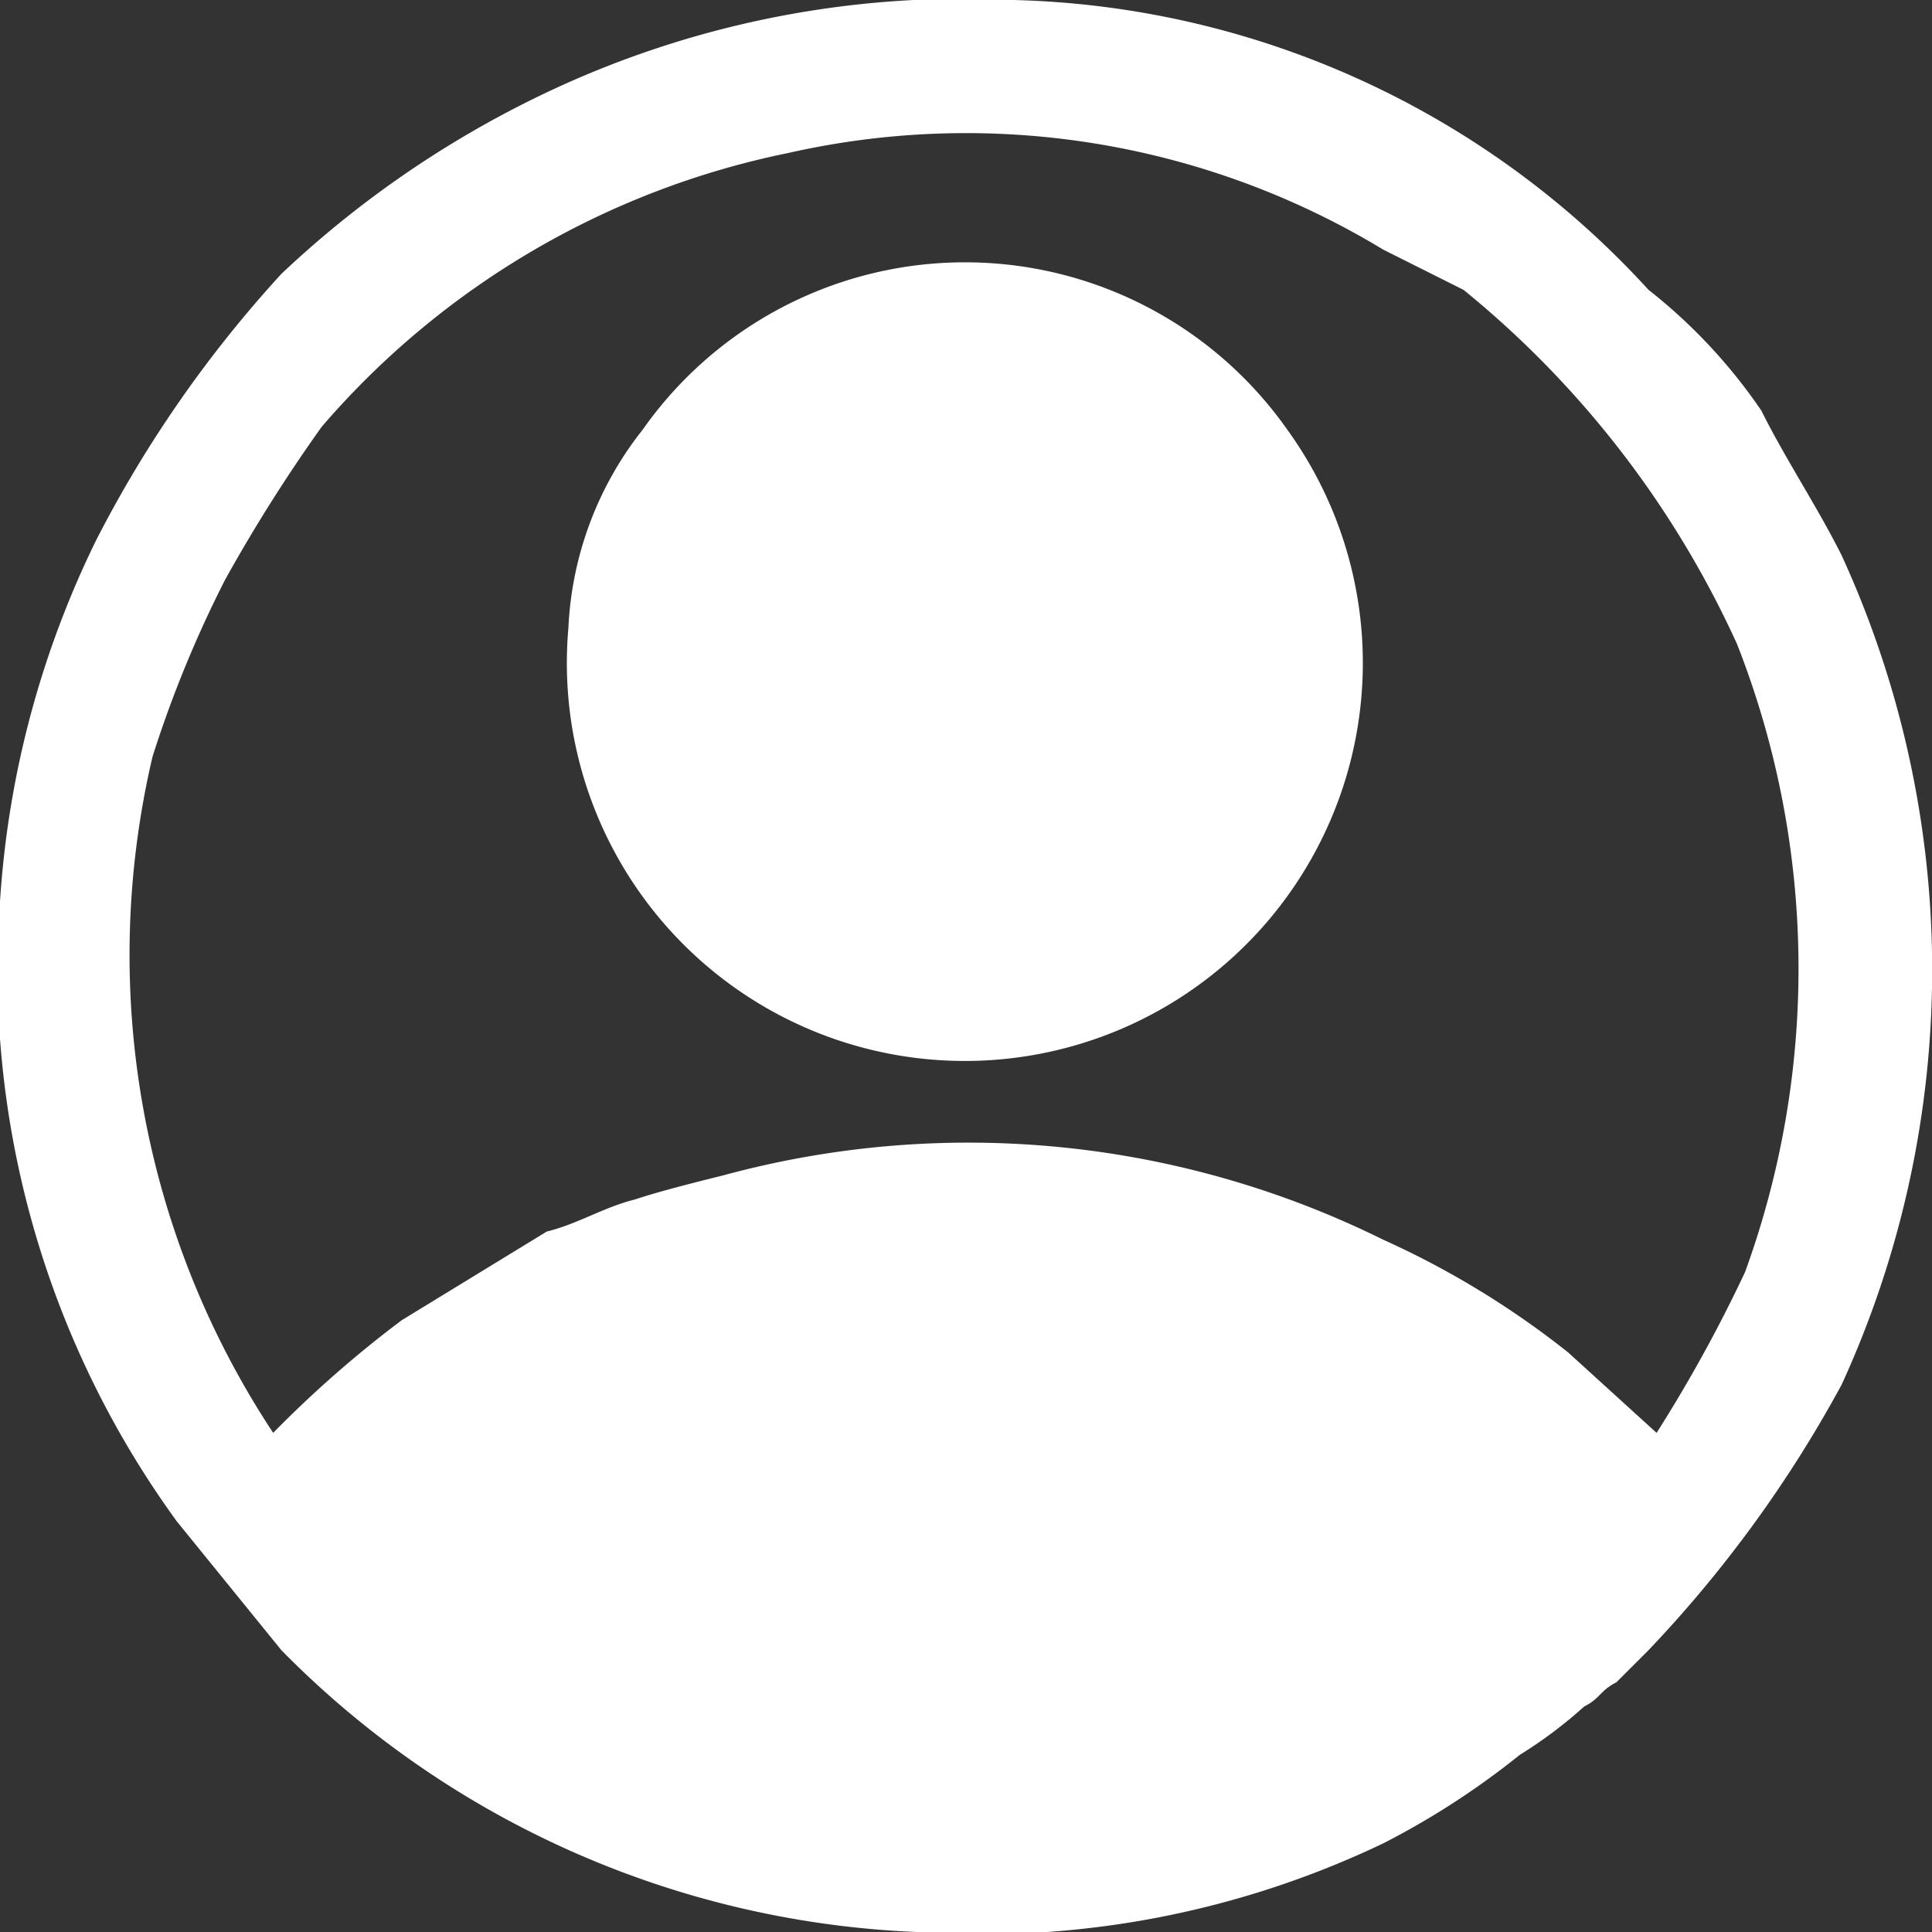 <svg xmlns="http://www.w3.org/2000/svg" width="20" height="20" viewBox="0 0 20 20">
  <rect x="0" y="0" width="20" height="20" fill="#333333" stroke="none"/>
  <g id="Layer_x0020_1" transform="translate(-614.287 -10)">
    <g id="_2513087323328" transform="translate(637 10)">
      <path id="Path_15" data-name="Path 15" d="M654.149,24.833,653.233,24a9.058,9.058,0,0,0-1.915-1.167,9.676,9.676,0,0,0-6.826-.667c-.333.083-.666.167-.916.25-.333.083-.583.25-.916.333l-1.5.917a11.654,11.654,0,0,0-1.332,1.167,8.974,8.974,0,0,1-1.249-7A12.057,12.057,0,0,1,639.331,16a16.612,16.612,0,0,1,1-1.583,8.644,8.644,0,0,1,4.828-2.833,8.335,8.335,0,0,1,6.16,1l.832.417a10.126,10.126,0,0,1,2.831,3.667,9.189,9.189,0,0,1,.083,6.5A15,15,0,0,1,654.149,24.833ZM637,19.333a9.7,9.7,0,0,0,1.831,6.417l1.082,1.333A9.784,9.784,0,0,0,646.49,30a9.633,9.633,0,0,0,4.828-.917,8.243,8.243,0,0,0,1.415-.917,4.622,4.622,0,0,0,.666-.5c.166-.083.166-.167.333-.25l.333-.333a12.889,12.889,0,0,0,2-2.75,10.3,10.3,0,0,0,0-8.583c-.25-.5-.583-1-.832-1.5A5.6,5.6,0,0,0,654.065,13a9.2,9.2,0,0,0-6.576-3,10.077,10.077,0,0,0-4.745.917,10.612,10.612,0,0,0-2.83,1.917A12.524,12.524,0,0,0,638,15.583,9.917,9.917,0,0,0,637,19.333Z" transform="translate(-659.713 -10)" fill="#fff" fill-rule="evenodd"/>
      <path id="Path_16" data-name="Path 16" d="M709,45.535a4.12,4.12,0,1,0,7.442-2.053,4.079,4.079,0,0,0-6.673,0A3.566,3.566,0,0,0,709,45.535Z" transform="translate(-725.829 -39.034)" fill="#fff" fill-rule="evenodd"/>
    </g>
  </g>
</svg>
